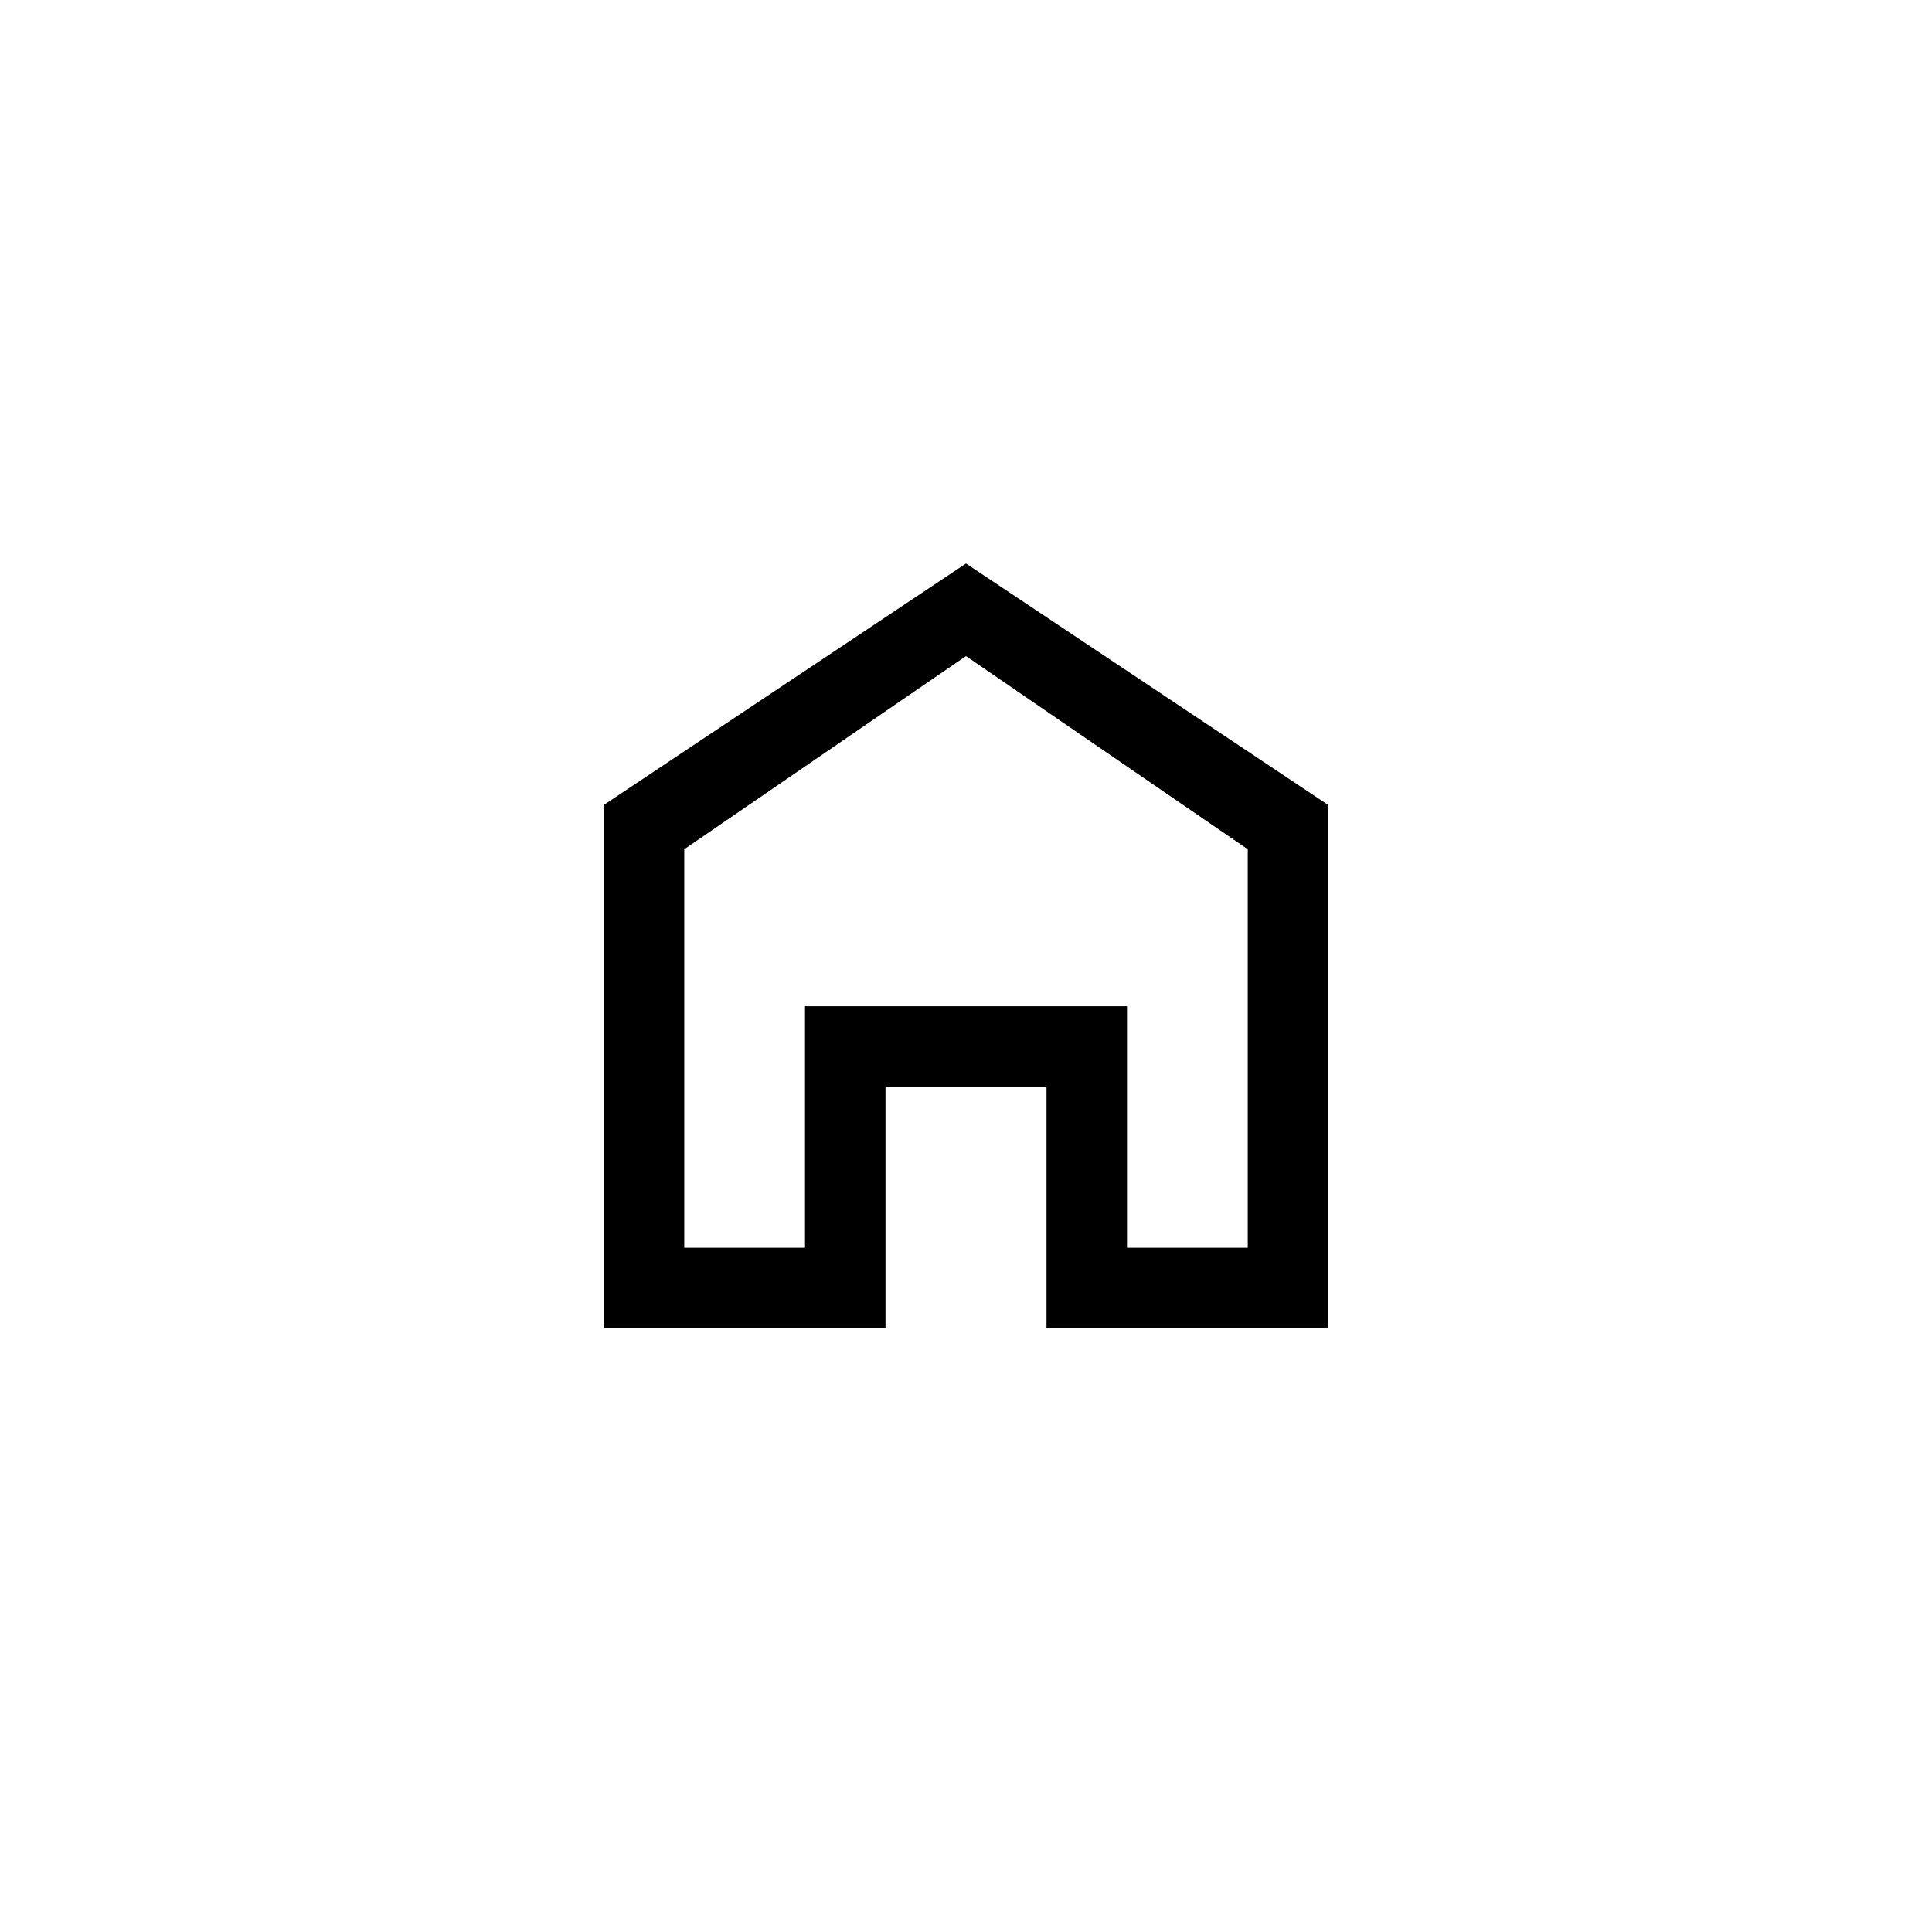 <?xml version="1.0" encoding="utf-8"?>
<!-- Generator: Adobe Illustrator 19.0.0, SVG Export Plug-In . SVG Version: 6.00 Build 0)  -->
<svg version="1.1" id="Layer_1" xmlns="http://www.w3.org/2000/svg" xmlns:xlink="http://www.w3.org/1999/xlink" x="0px" y="0px"
	 viewBox="-273 396.9 48 48" style="enable-background:new -273 396.9 48 48;" xml:space="preserve">
<g id="XMLID_509_">
	<path id="XMLID_788_" d="M-240,429.9h-7v-6h-4v6h-7v-13l9-6l9,6V429.9z M-245,427.9h3V418l-7-4.8l-7,4.8v9.9h3v-6h8V427.9z"/>
</g>
</svg>
